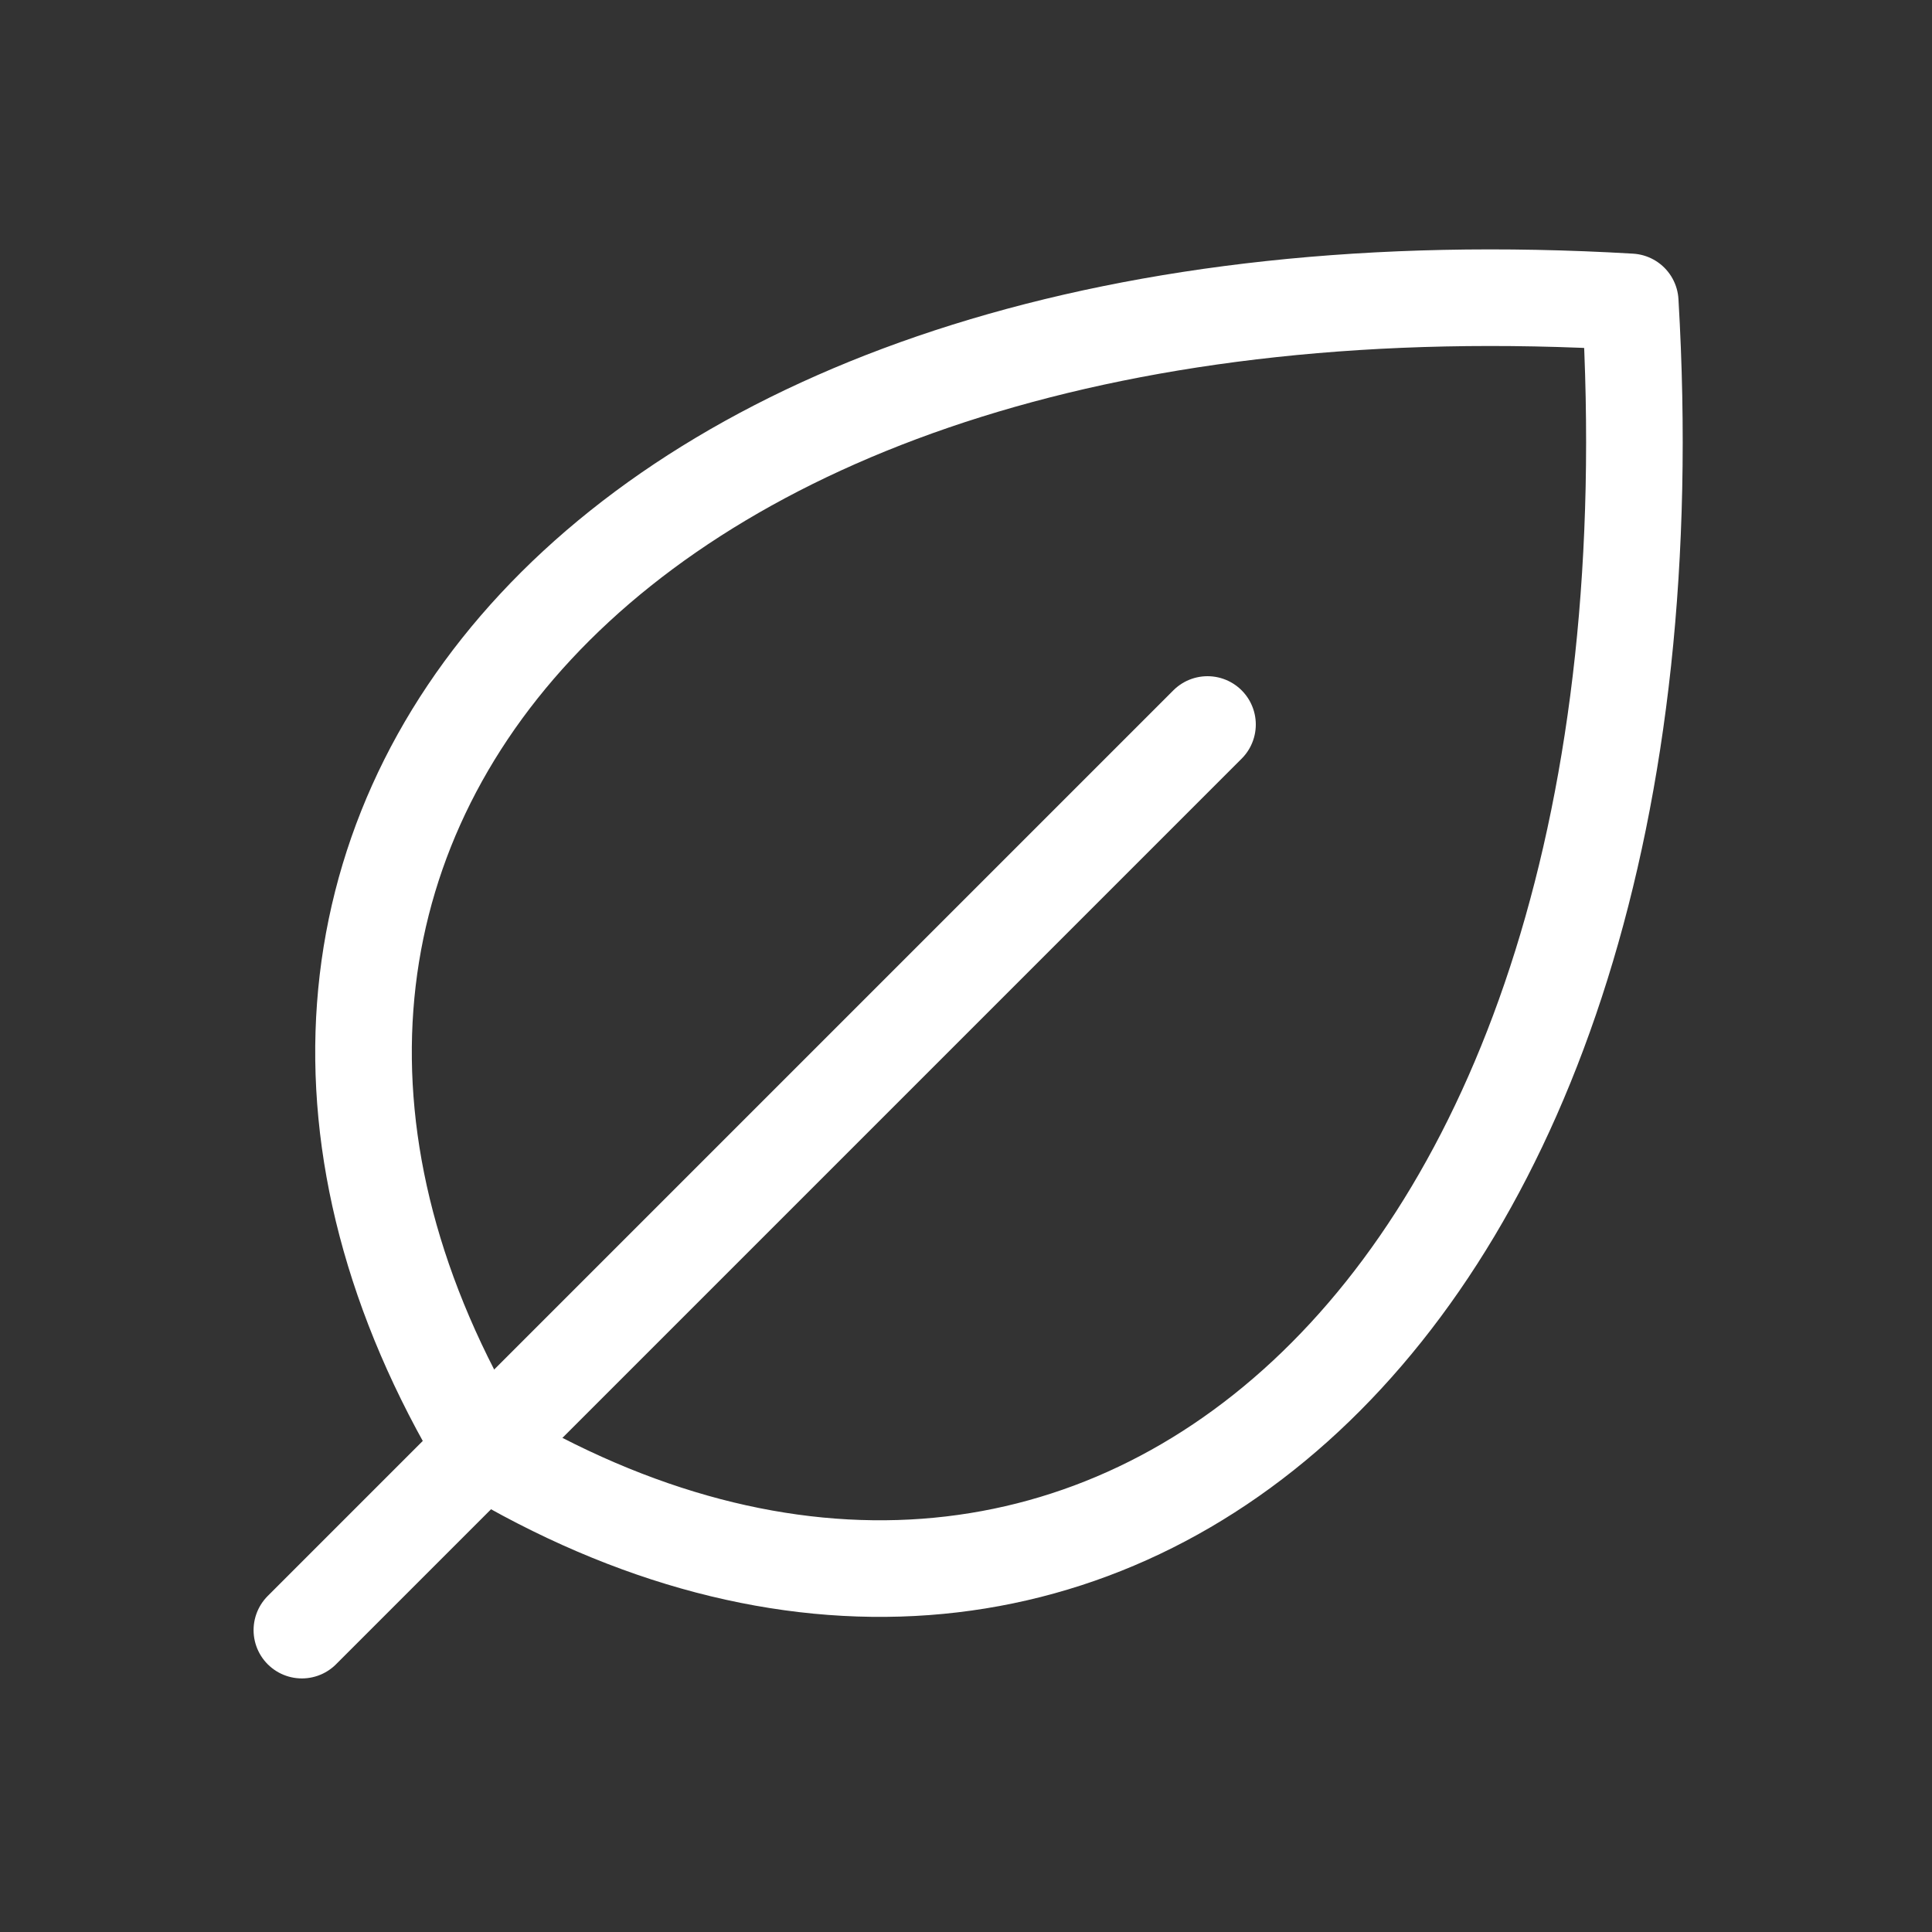 <?xml version="1.0" encoding="UTF-8"?> <svg xmlns="http://www.w3.org/2000/svg" width="36" height="36" viewBox="0 0 36 36" fill="none"><rect x="0" y="0" width="36" height="36" fill="#333333" stroke="none"/> <path d="M22.5 13.5L5.625 30.375" stroke="white" stroke-width="1.8" stroke-linecap="round" stroke-linejoin="round"></path> <path d="M9.002 27C2.252 15.75 11.252 4.5 30.377 5.625C31.502 24.75 20.252 33.75 9.002 27Z" stroke="white" stroke-width="1.8" stroke-linecap="round" stroke-linejoin="round"></path> </svg> 